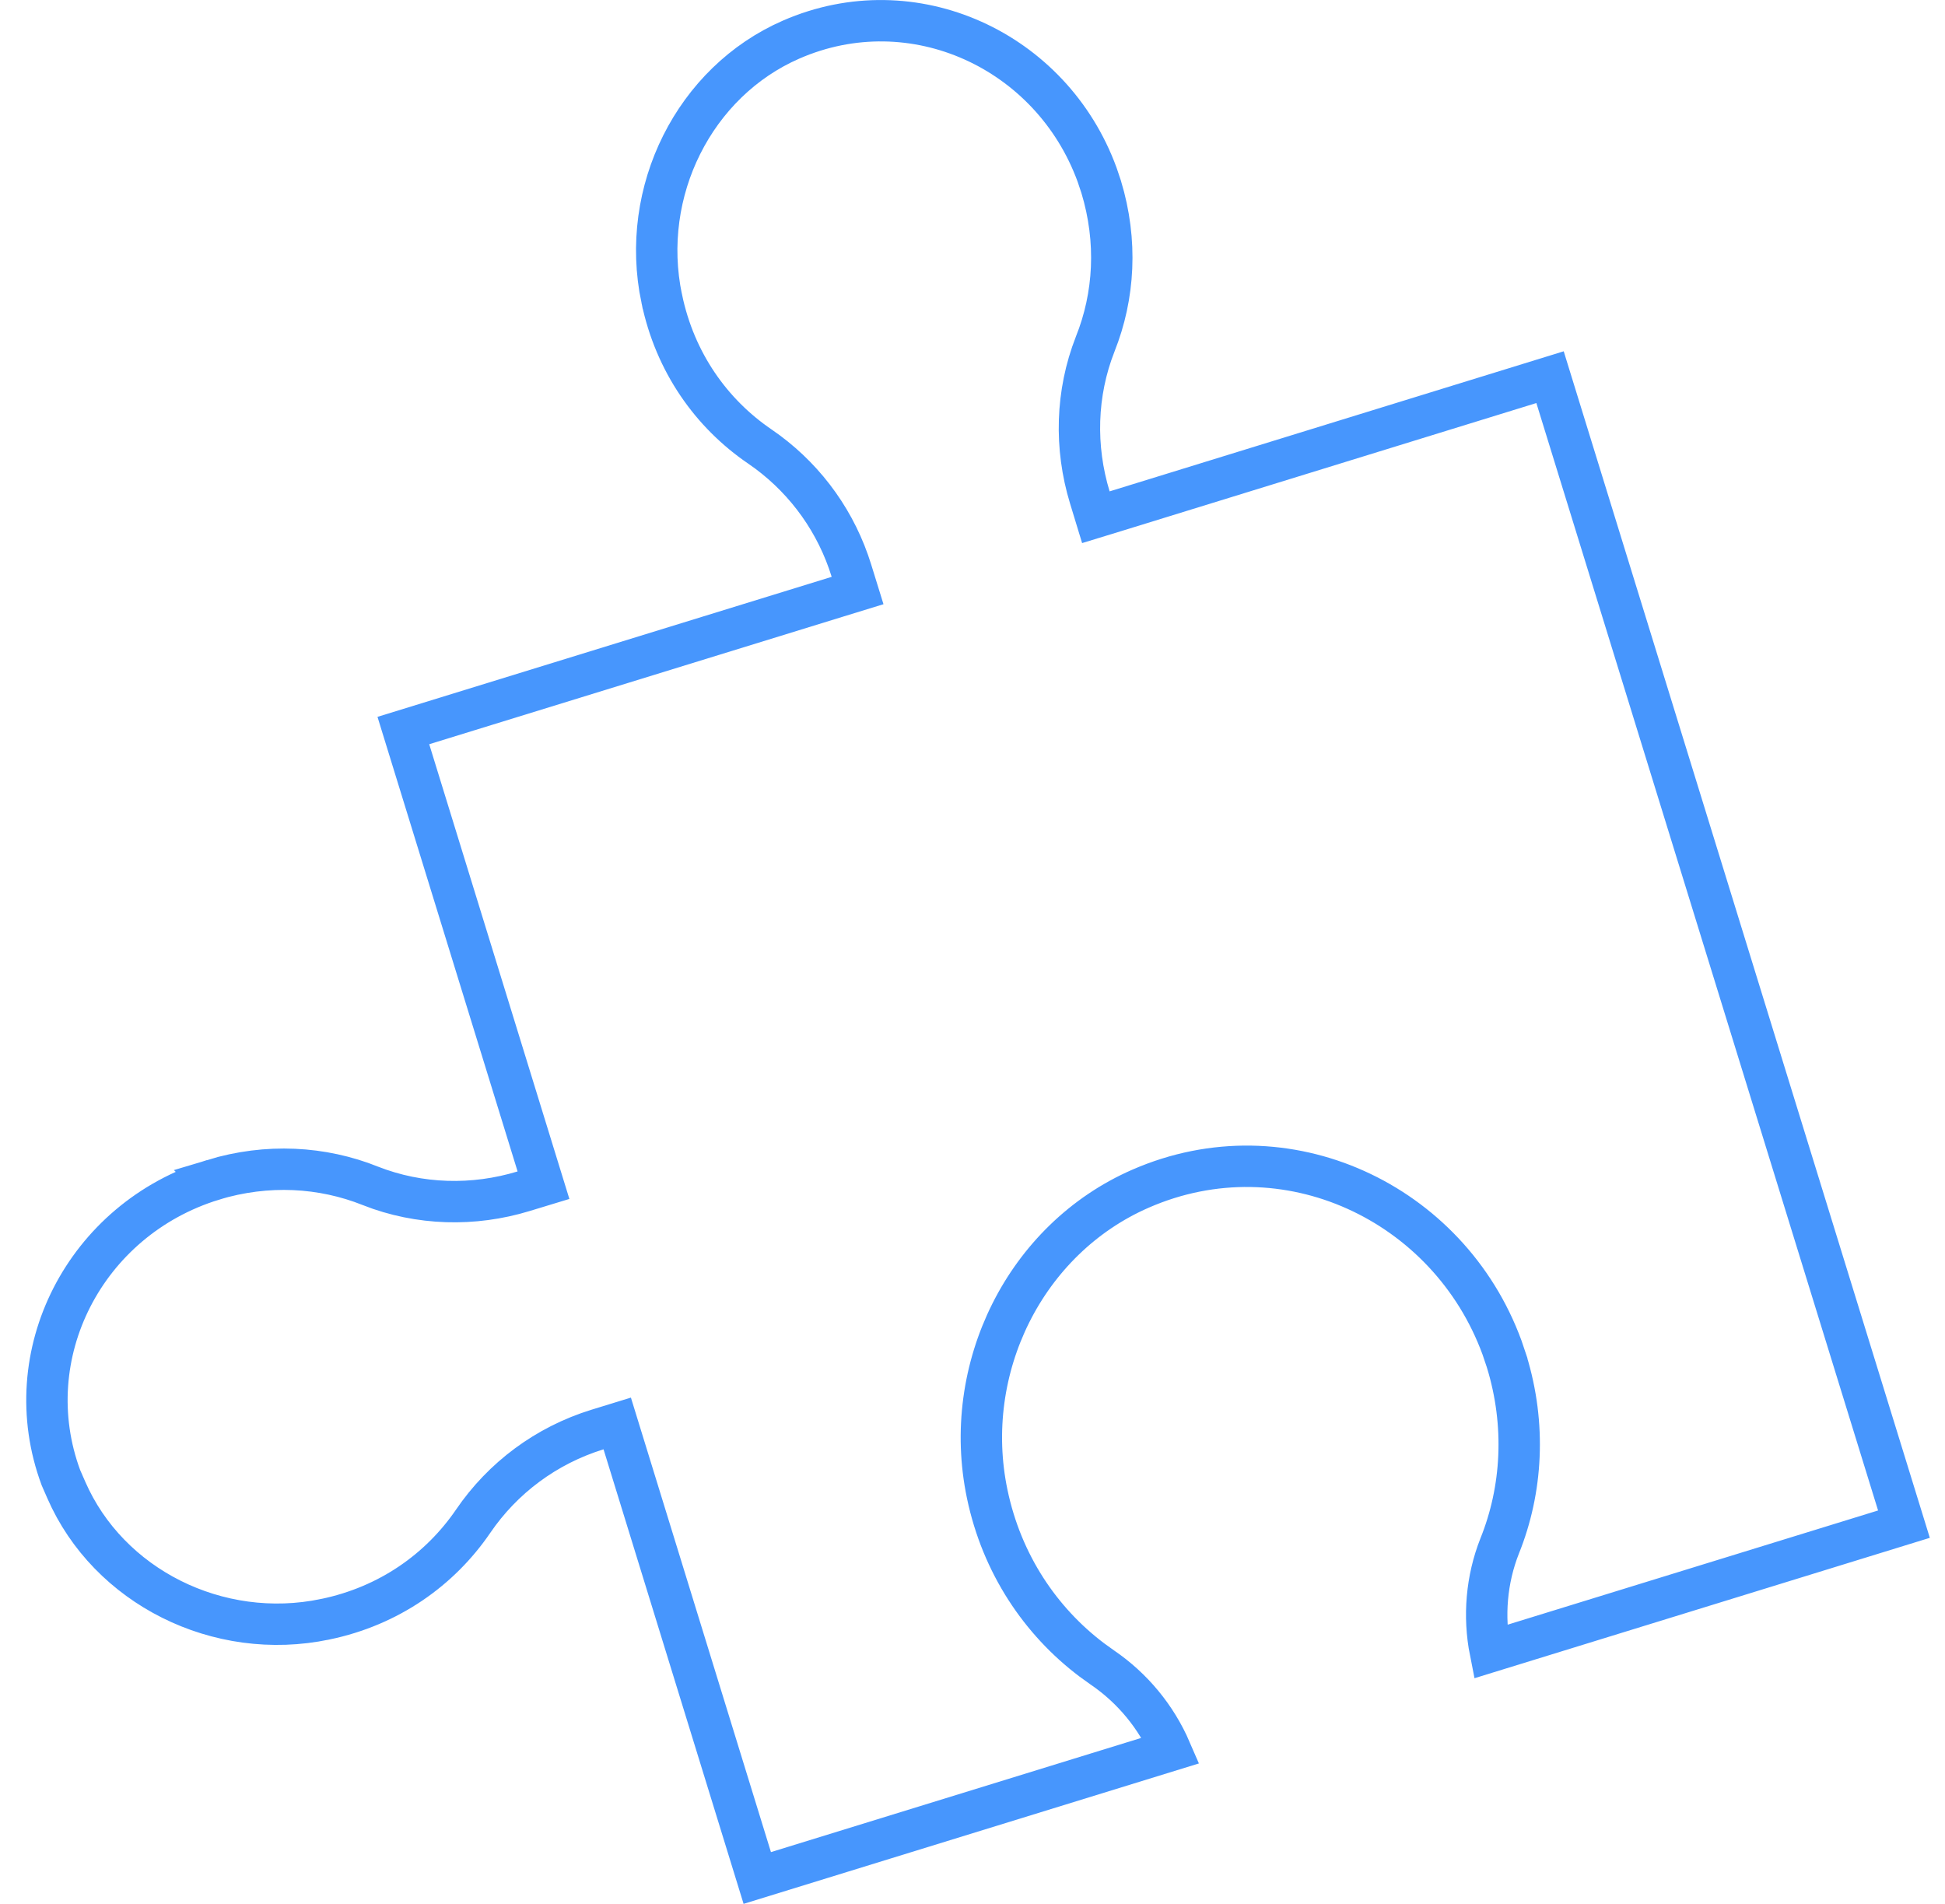 <?xml version="1.0" encoding="UTF-8"?> <svg xmlns="http://www.w3.org/2000/svg" width="47" height="46" viewBox="0 0 47 46" fill="none"><path d="M19.117 0.957C22.065 -0.33 25.411 1.214 26.51 4.219L26.609 4.514C27.008 5.827 26.929 7.154 26.465 8.313L26.464 8.316C25.999 9.501 25.966 10.808 26.335 12.018L26.481 12.497L26.961 12.35L37.456 9.113L46.008 36.826L36.013 39.907C35.843 39.051 35.921 38.158 36.238 37.355C36.787 35.994 36.876 34.422 36.41 32.9V32.899L36.294 32.555C35.008 29.05 31.069 27.188 27.561 28.72C24.773 29.936 23.22 33.064 23.856 36.1C24.208 37.783 25.141 39.17 26.384 40.107L26.637 40.289C27.366 40.786 27.94 41.48 28.291 42.294L18.299 45.375L15.062 34.87L14.915 34.393L14.437 34.54C13.2 34.922 12.147 35.707 11.431 36.759C10.636 37.921 9.407 38.802 7.862 39.123H7.861C5.268 39.667 2.619 38.332 1.601 35.998L1.472 35.703C0.372 32.736 2.052 29.458 5.147 28.508L5.146 28.507C6.46 28.108 7.788 28.188 8.948 28.651L8.951 28.653C10.136 29.118 11.443 29.151 12.653 28.782L13.133 28.636L12.985 28.156L9.747 17.651L20.245 14.415L20.723 14.268L20.575 13.79C20.217 12.63 19.504 11.633 18.549 10.922L18.355 10.784C17.193 9.99 16.312 8.761 15.991 7.217L15.99 7.216C15.446 4.623 16.782 1.975 19.117 0.957Z" stroke="#4796FD"></path></svg> 